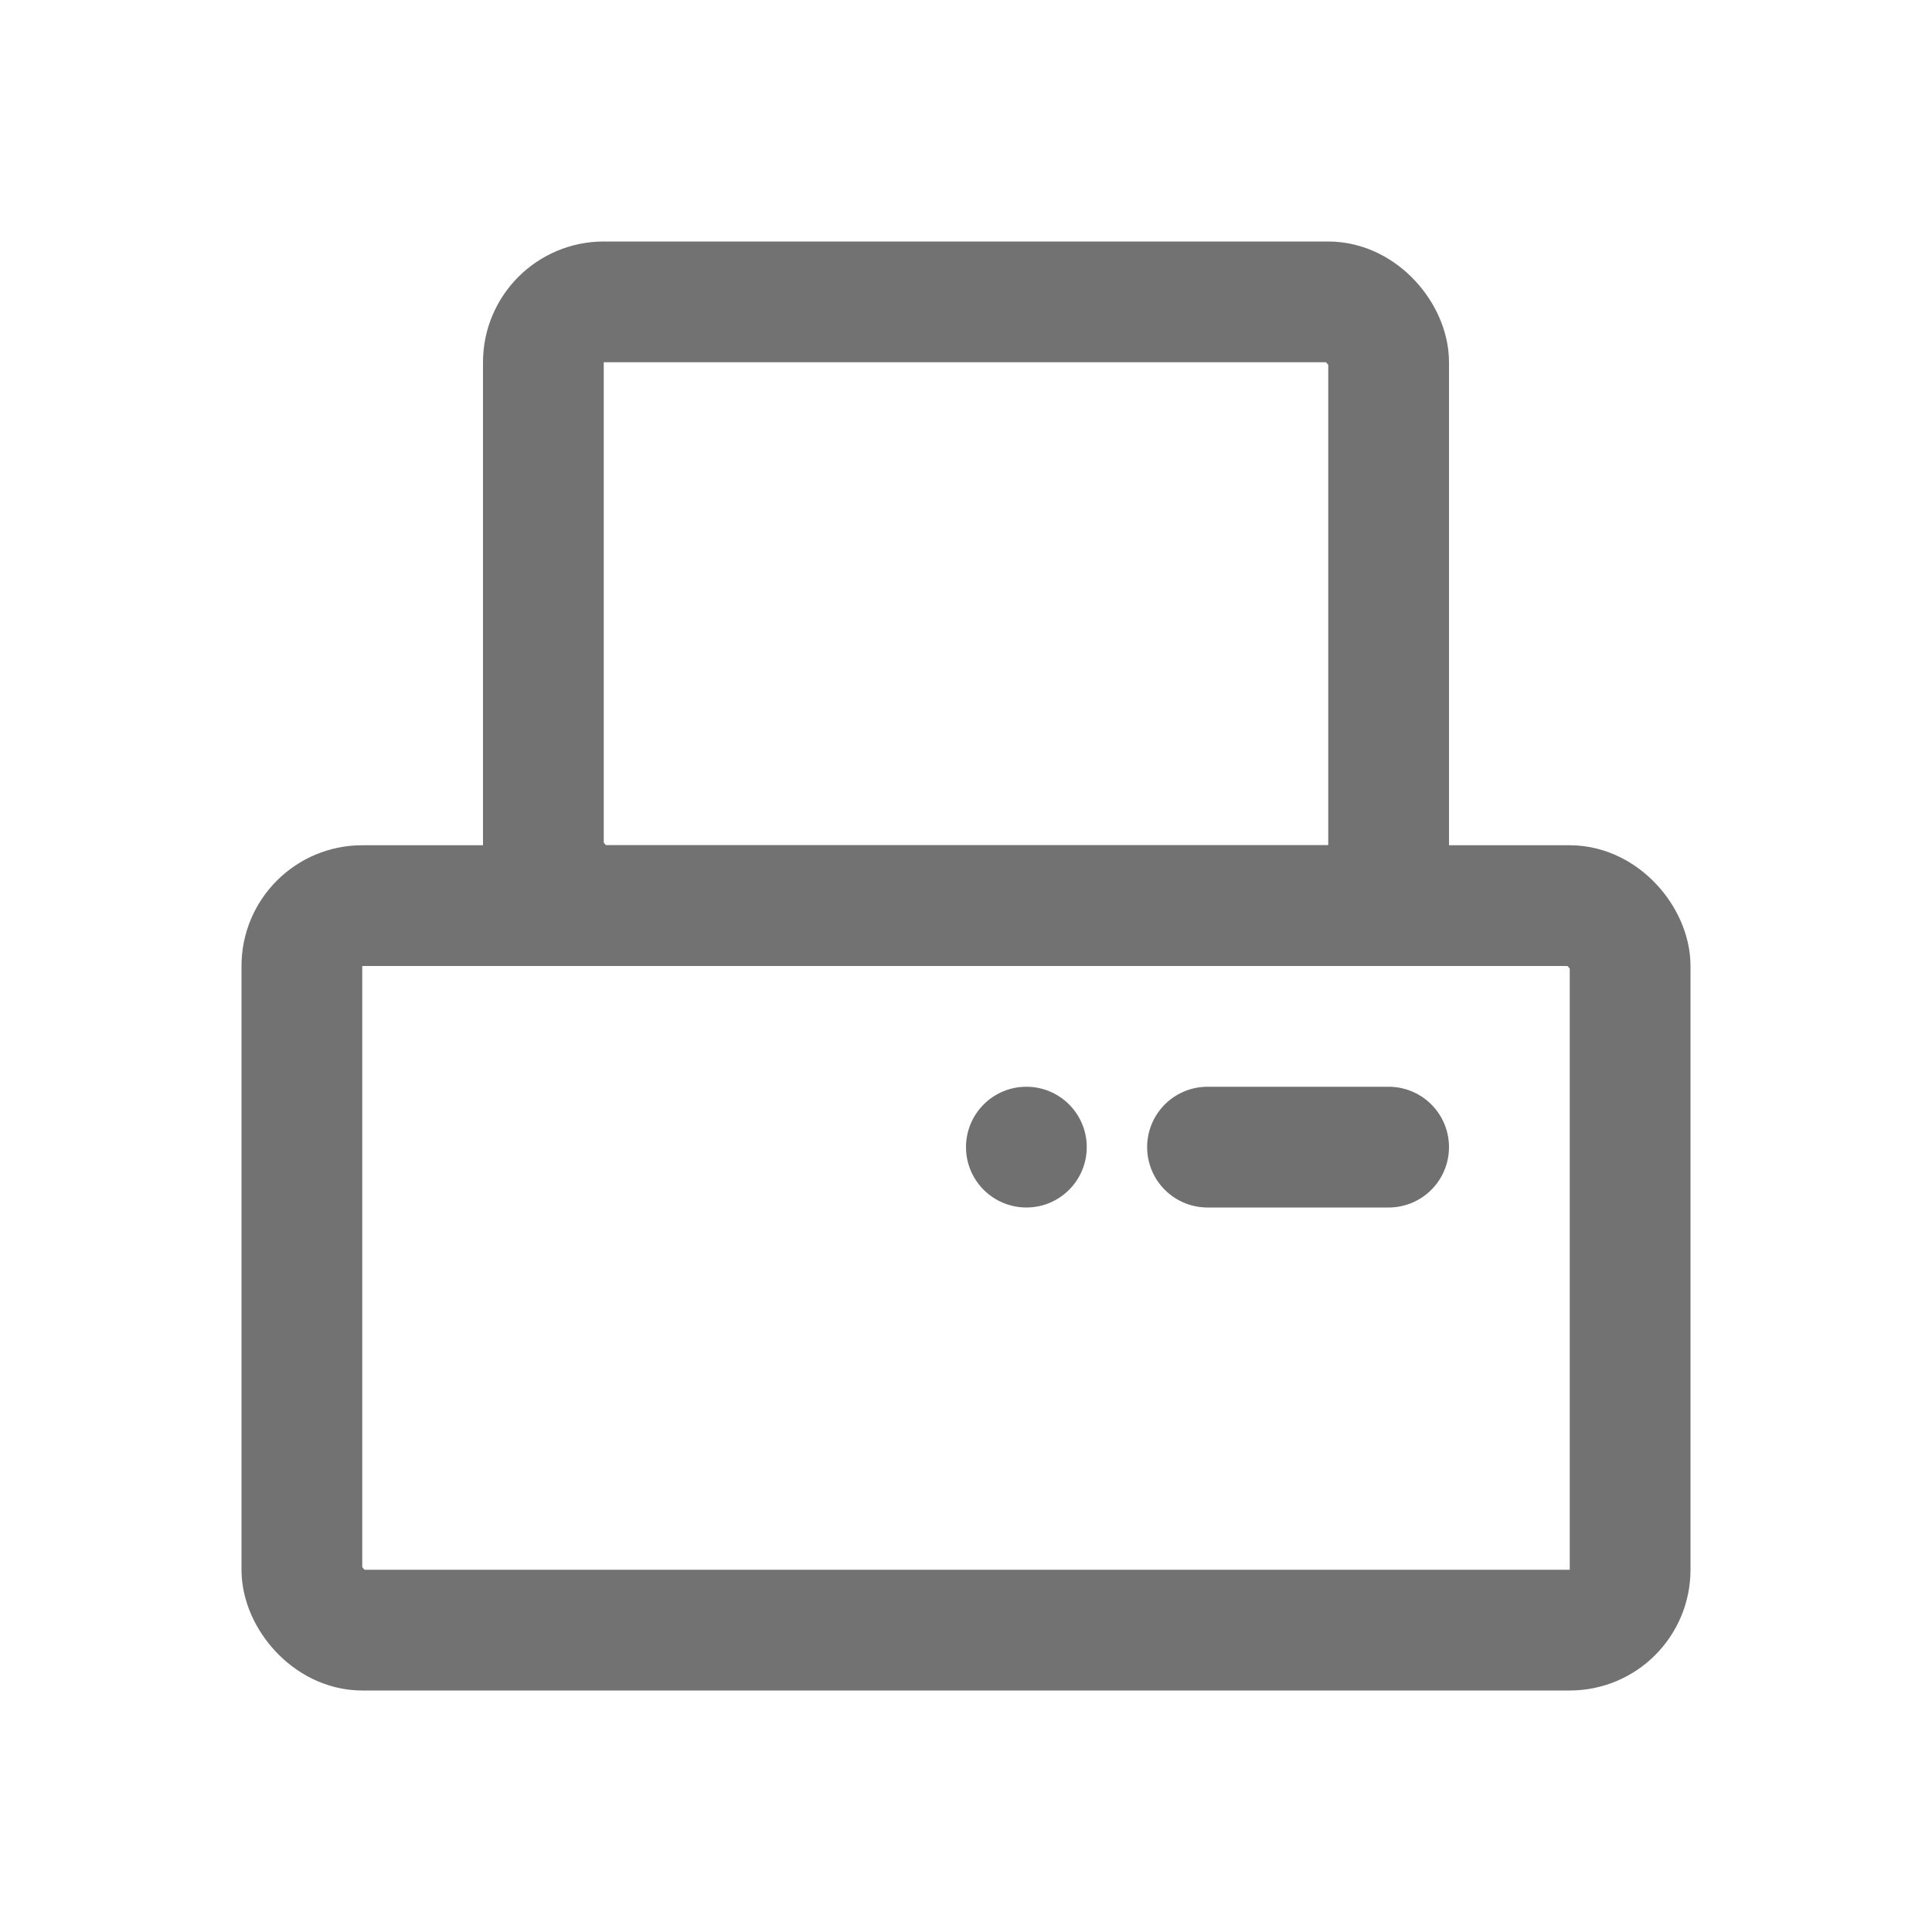 <svg id="icon_print_16" xmlns="http://www.w3.org/2000/svg" width="16" height="16" viewBox="0 0 16 16">
  <g id="icon_print_16-2" data-name="icon_print_16" transform="translate(-92 -961)">
    <rect id="box" width="16" height="16" transform="translate(92 961)" fill="none"/>
    <g id="report_Line" transform="translate(92.475 955.34)">
      <g id="사각형_6128" data-name="사각형 6128" transform="translate(1.525 12.66)" fill="none" stroke="#727272" stroke-linecap="round" stroke-linejoin="round" stroke-width="1">
        <rect width="12" height="7" rx="1" stroke="none"/>
        <rect x="0.5" y="0.5" width="11" height="6" rx="0.5" fill="none"/>
      </g>
      <g id="사각형_6952" data-name="사각형 6952" transform="translate(3.525 7.66)" fill="none" stroke="#727272" stroke-linecap="round" stroke-linejoin="round" stroke-width="1">
        <rect width="8" height="6" rx="1" stroke="none"/>
        <rect x="0.5" y="0.5" width="7" height="5" rx="0.5" fill="none"/>
      </g>
      <line id="선_31" data-name="선 31" x2="1.5" transform="translate(9.525 15.16)" fill="none" stroke="#707070" stroke-linecap="round" stroke-width="1"/>
      <circle id="타원_2343" data-name="타원 2343" cx="0.5" cy="0.5" r="0.5" transform="translate(7.525 14.66)" fill="#707070"/>
    </g>
  </g>
</svg>
